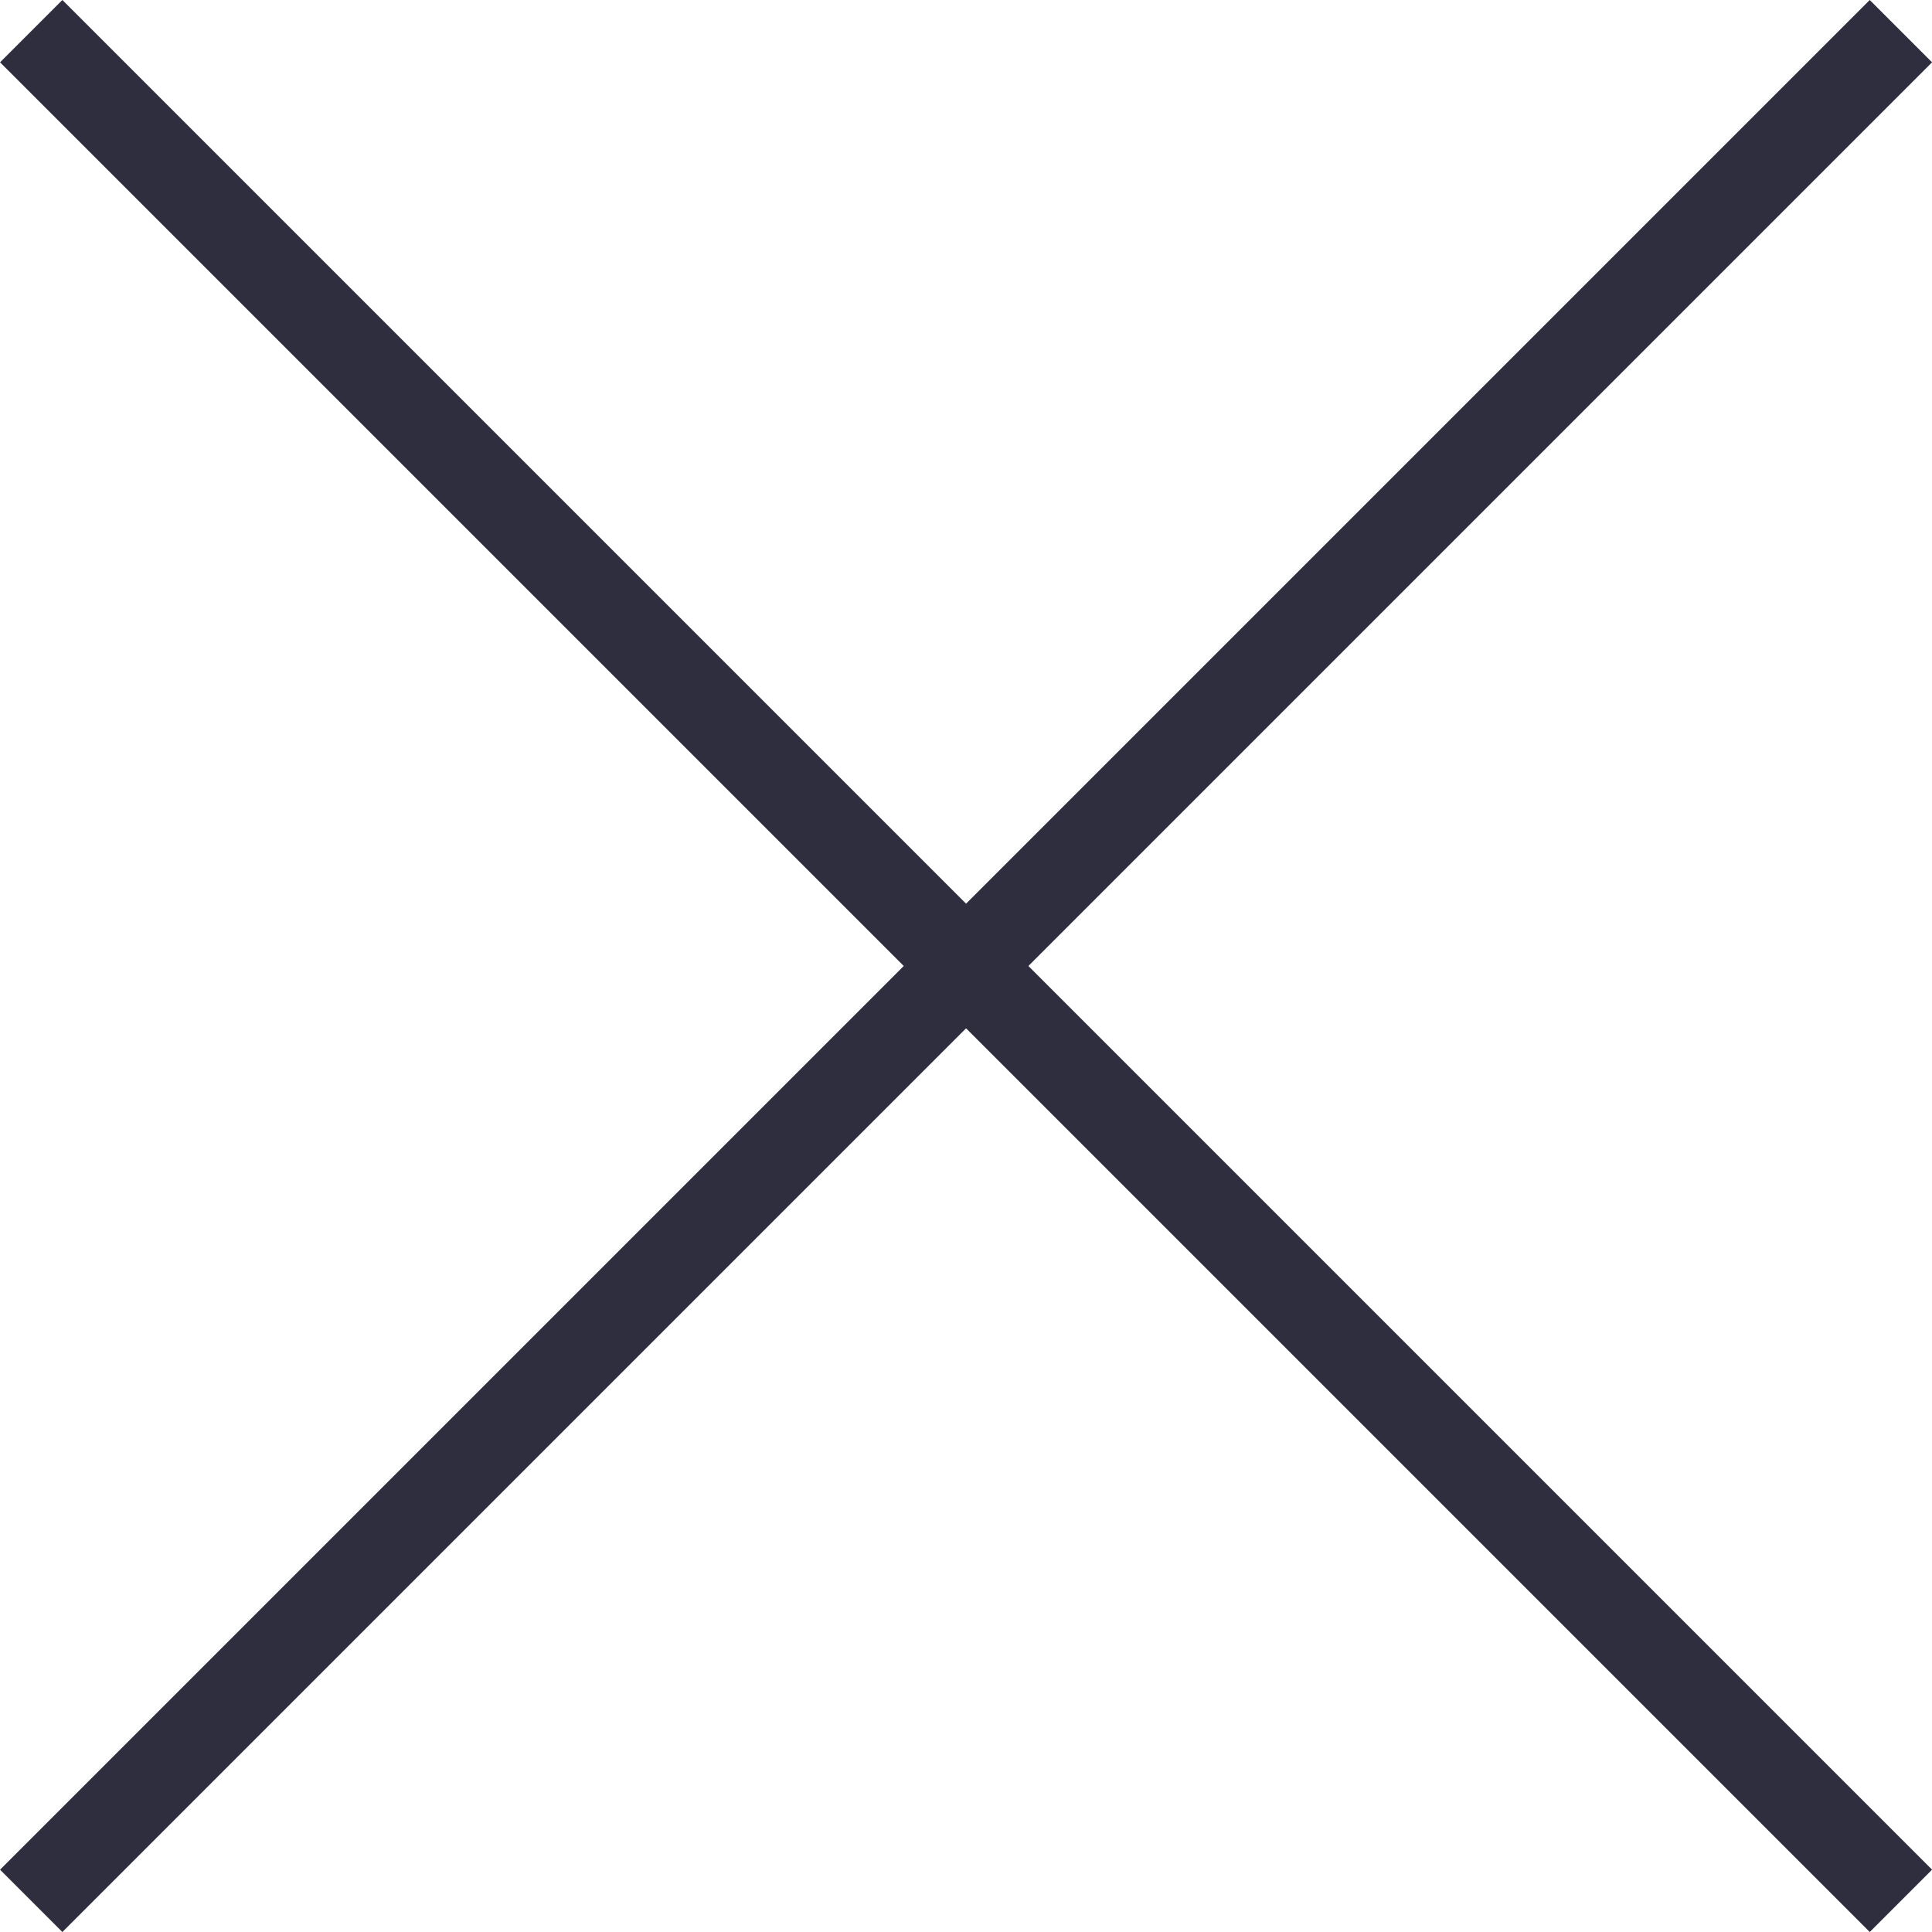 <svg xmlns="http://www.w3.org/2000/svg" width="25.184" height="25.184" viewBox="0 0 25.184 25.184"><defs><style>.a{fill:#2f2e3f;}</style></defs><g transform="translate(-11.779 12.592) rotate(-45)"><rect class="a" width="1.149" height="34.467" transform="translate(16.659 0)"/><rect class="a" width="1.149" height="34.467" transform="translate(34.467 16.659) rotate(90)"/></g></svg>